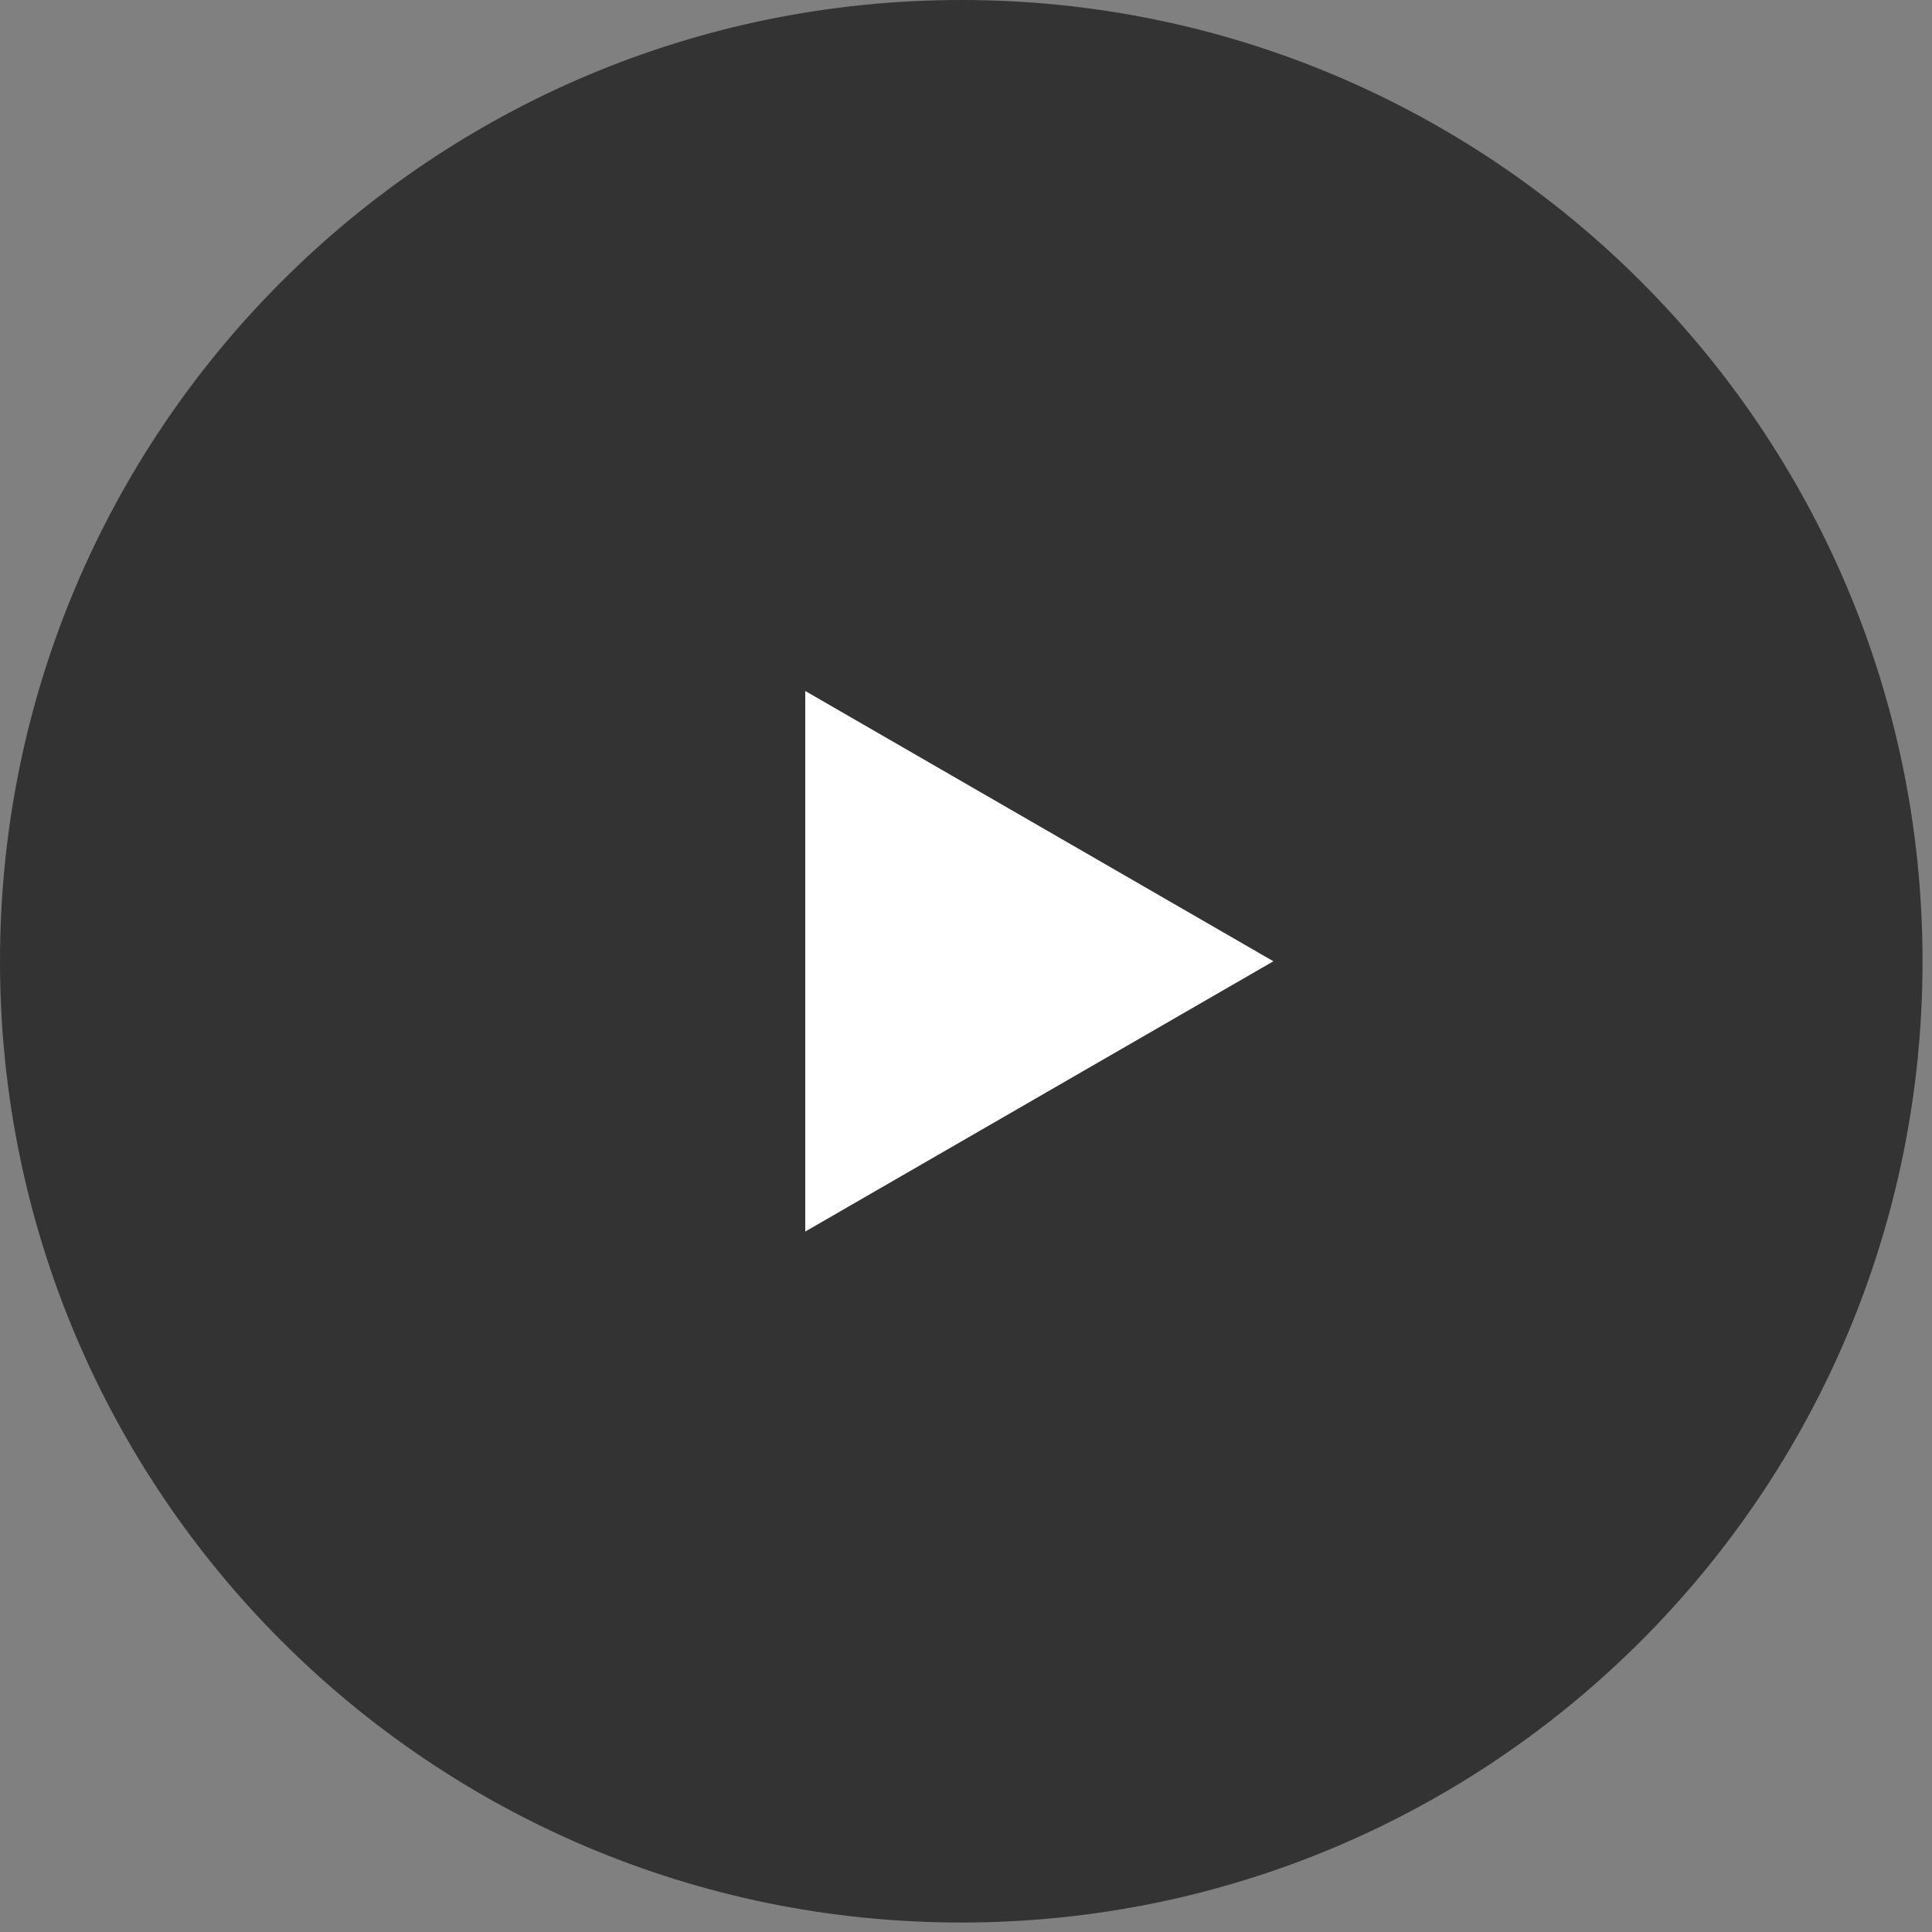<svg width="49" height="49" viewBox="0 0 49 49" fill="none" xmlns="http://www.w3.org/2000/svg">
<rect x="0" y="0" width="49" height="49" fill="#808080" stroke="none"/>
<path d="M0 24.38C0 10.915 10.915 0 24.38 0C37.845 0 48.76 10.915 48.76 24.38C48.76 37.845 37.845 48.76 24.38 48.76C10.915 48.76 0 37.845 0 24.38Z" fill="black" fill-opacity="0.6"/>
<path d="M32.296 24.38L20.423 31.235V17.525L32.296 24.38Z" fill="white"/>
</svg>
